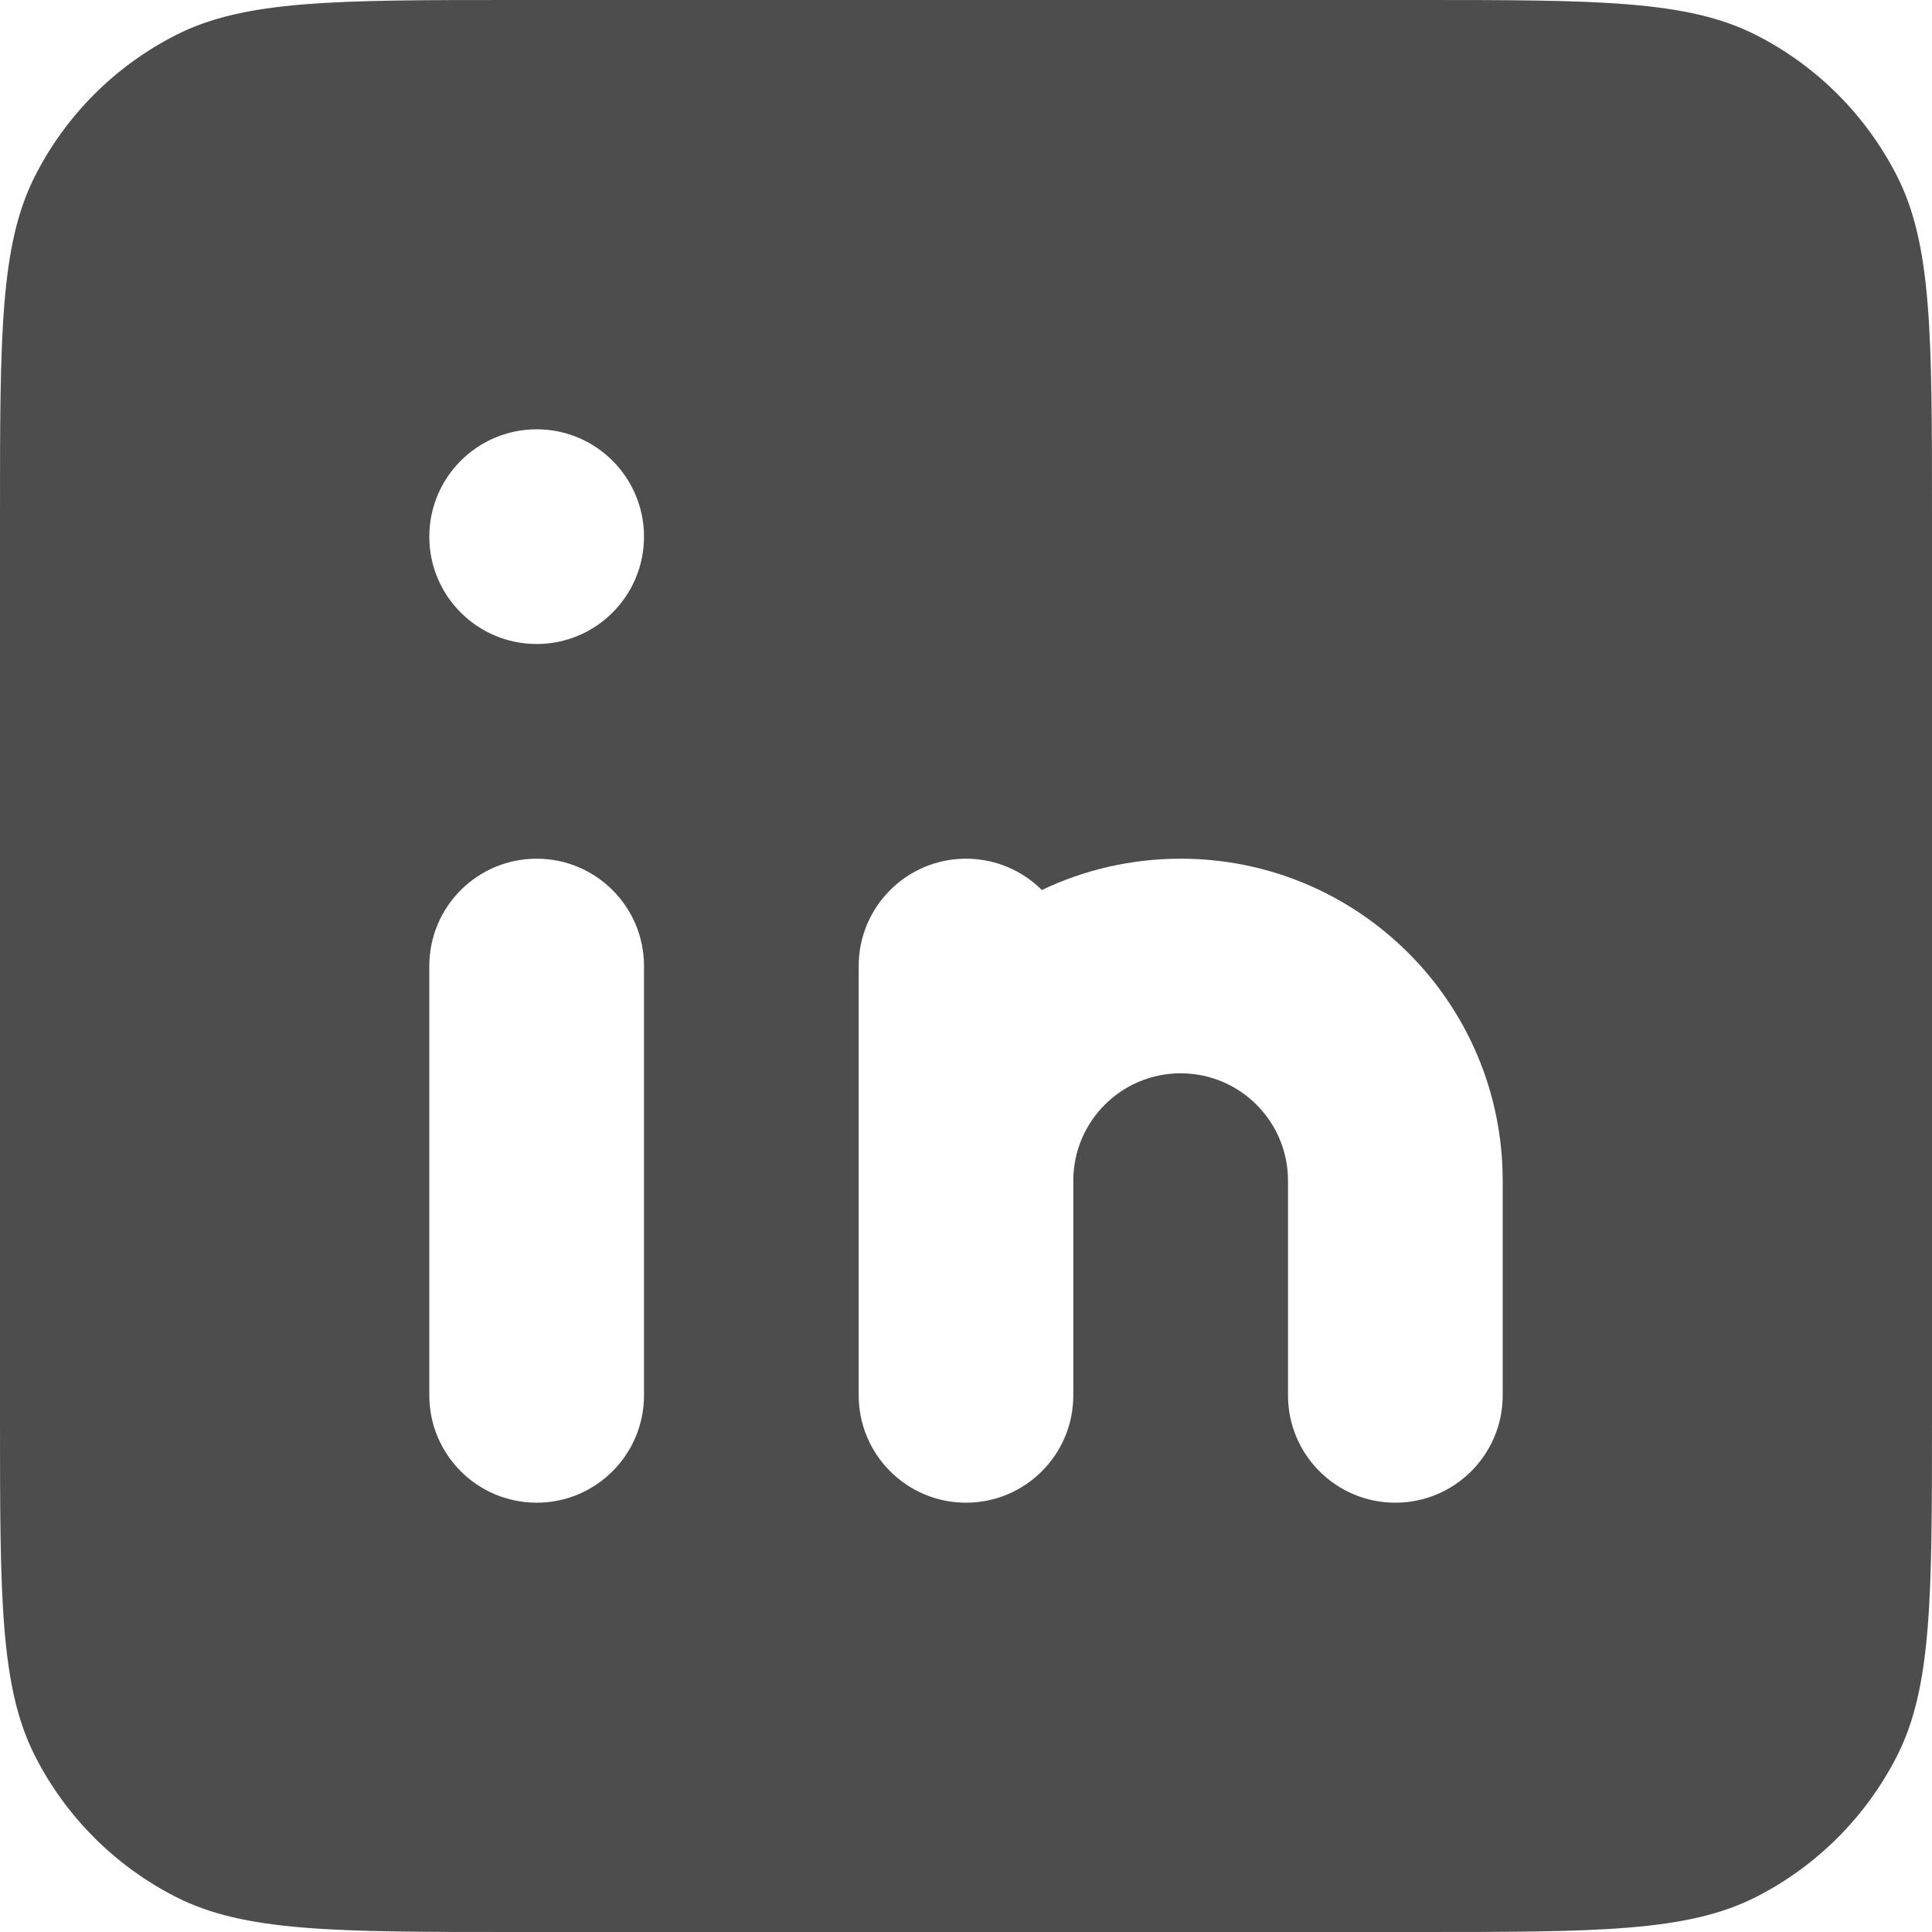 <svg width="24" height="24" viewBox="0 0 24 24" fill="none" xmlns="http://www.w3.org/2000/svg">
<path fill-rule="evenodd" clip-rule="evenodd" d="M0 6.4C0 4.16 0 3.04 0.436 2.184C0.819 1.431 1.431 0.819 2.184 0.436C3.04 0 4.16 0 6.4 0H17.6C19.84 0 20.96 0 21.816 0.436C22.569 0.819 23.18 1.431 23.564 2.184C24 3.04 24 4.16 24 6.4V17.6C24 19.84 24 20.96 23.564 21.816C23.18 22.569 22.569 23.18 21.816 23.564C20.96 24 19.84 24 17.6 24H6.4C4.16 24 3.04 24 2.184 23.564C1.431 23.18 0.819 22.569 0.436 21.816C0 20.96 0 19.84 0 17.6V6.4ZM5.333 12C5.333 11.264 5.93 10.667 6.667 10.667C7.403 10.667 8 11.264 8 12V17.333C8 18.07 7.403 18.667 6.667 18.667C5.93 18.667 5.333 18.07 5.333 17.333V12ZM6.667 8C7.403 8 8 7.403 8 6.667C8 5.93 7.403 5.333 6.667 5.333C5.93 5.333 5.333 5.93 5.333 6.667C5.333 7.403 5.93 8 6.667 8ZM14.667 13.333C13.93 13.333 13.333 13.93 13.333 14.667V17.333C13.333 18.07 12.736 18.667 12 18.667C11.264 18.667 10.667 18.07 10.667 17.333V14.667V12C10.667 11.264 11.264 10.667 12 10.667C12.368 10.667 12.701 10.816 12.942 11.056C13.464 10.807 14.049 10.667 14.667 10.667C16.876 10.667 18.667 12.457 18.667 14.667V17.333C18.667 18.07 18.07 18.667 17.333 18.667C16.597 18.667 16 18.07 16 17.333V14.667C16 13.93 15.403 13.333 14.667 13.333Z" fill="#4D4D4D"/>
</svg>

